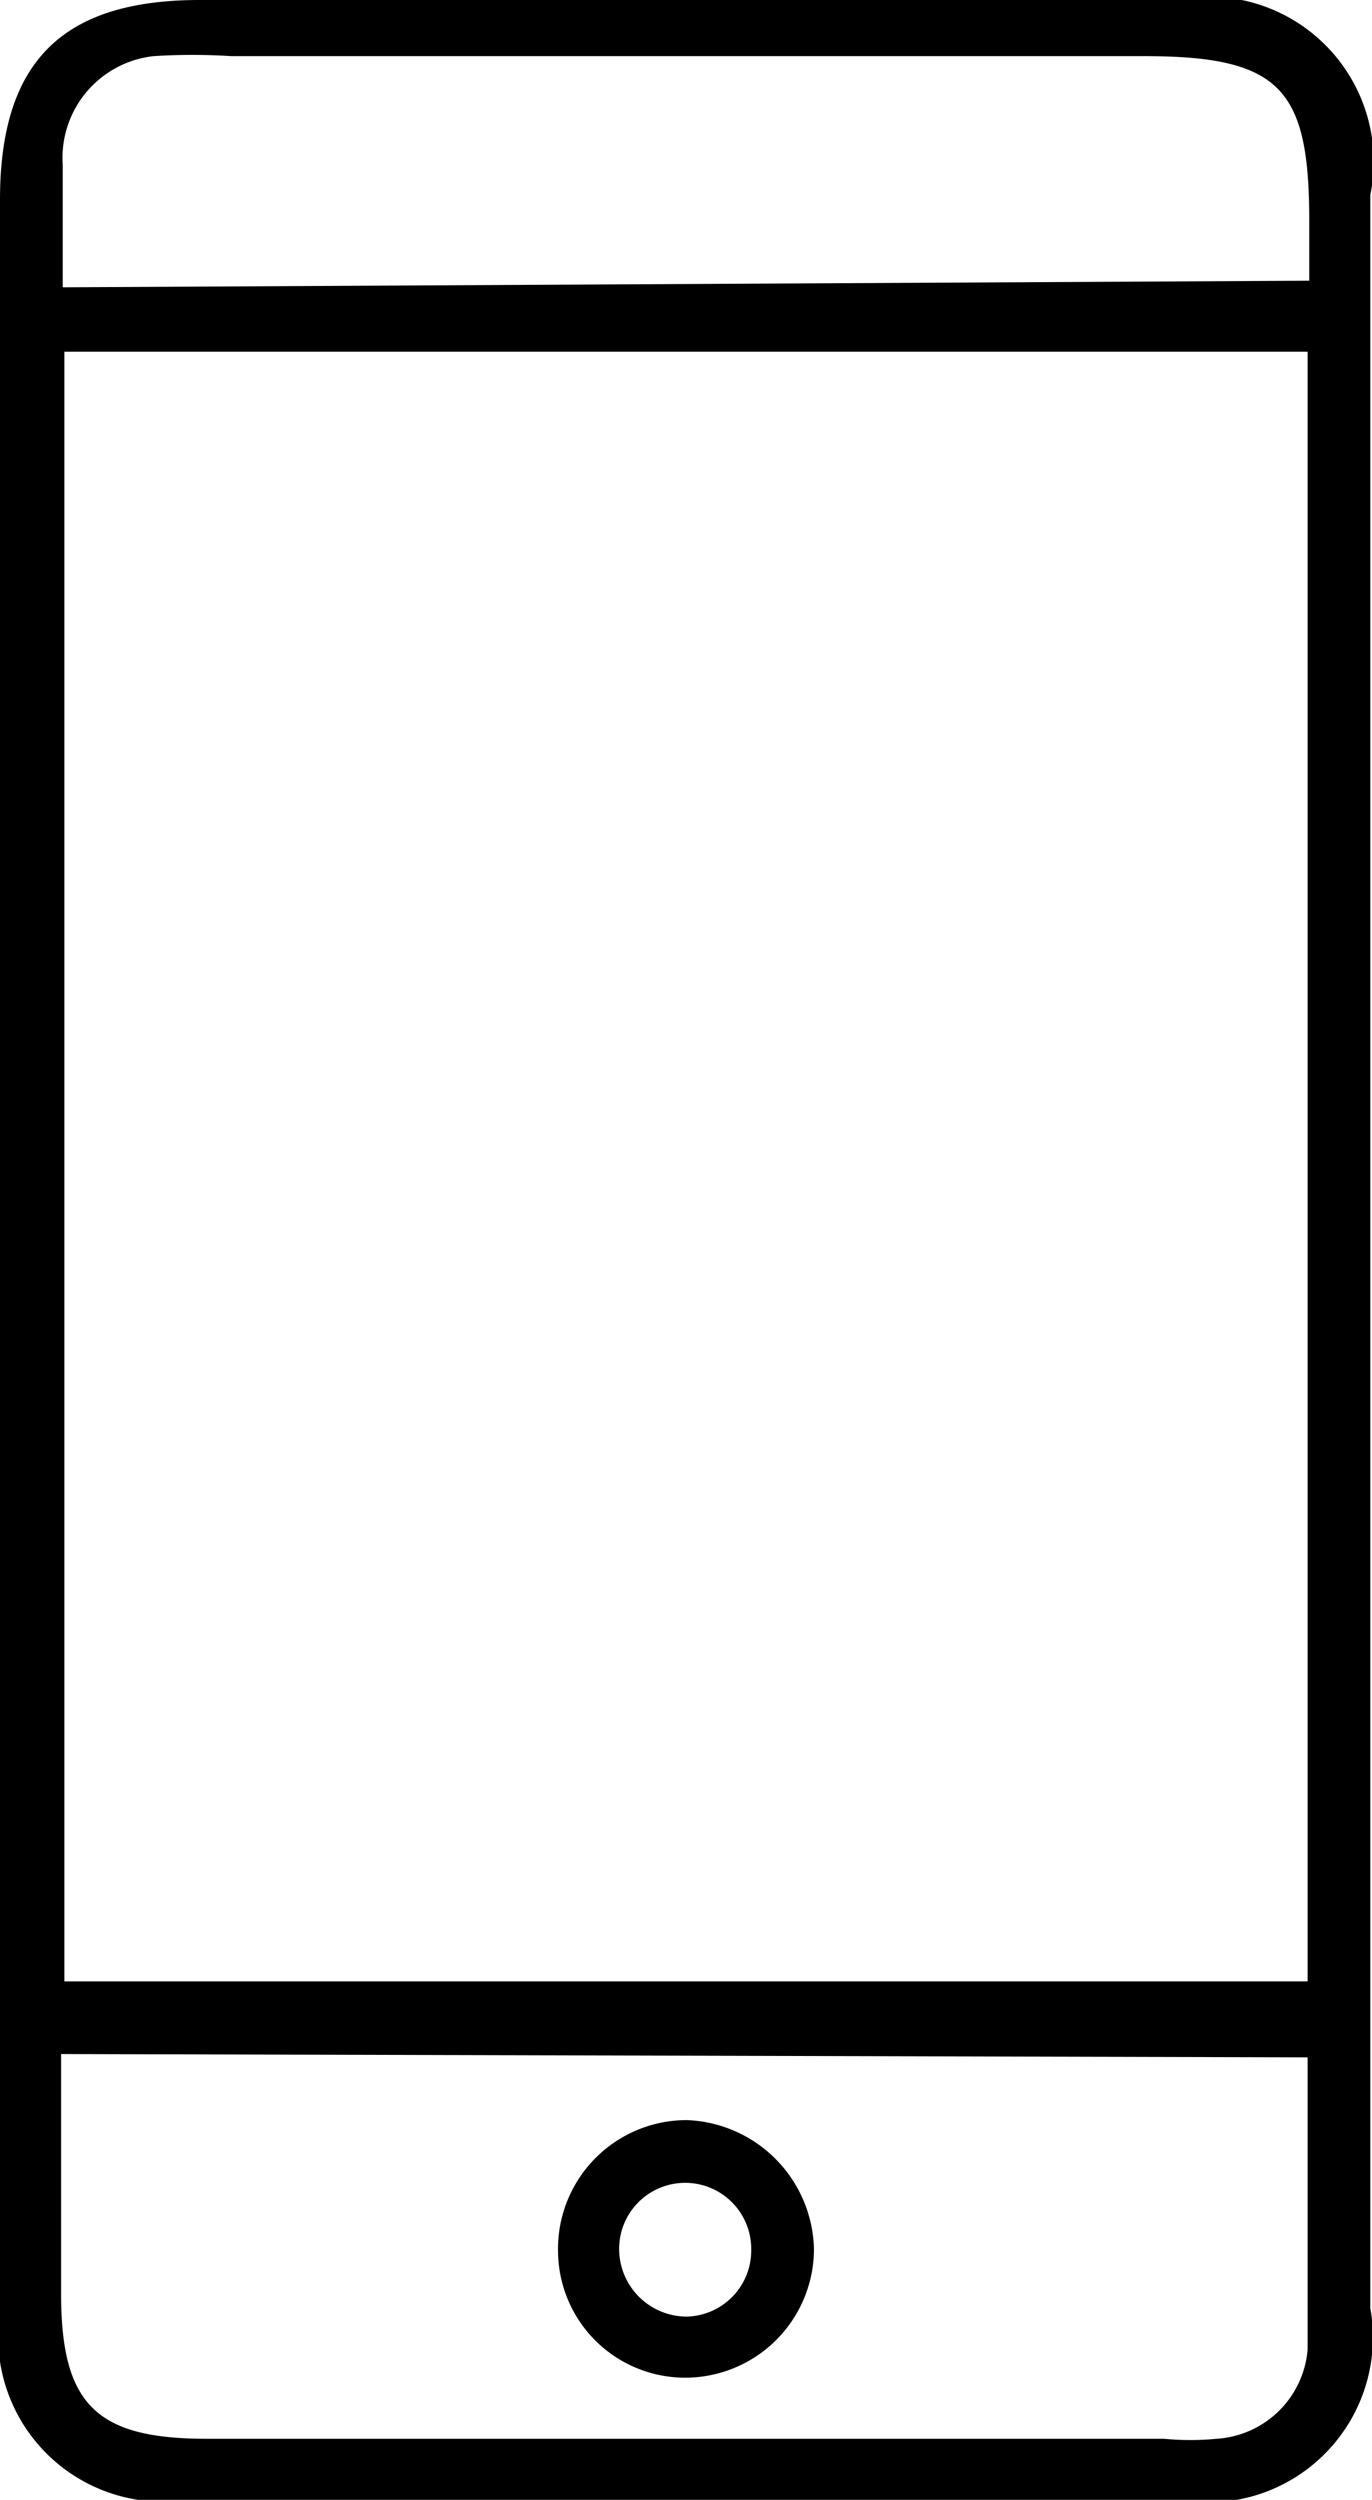 <svg xmlns="http://www.w3.org/2000/svg" viewBox="0 0 8.31 15.14"><g id="Layer_2" data-name="Layer 2"><g id="Layer_2-2" data-name="Layer 2"><path d="M0,7.57V1.21C0,.37.38,0,1.21,0H7.12A1,1,0,0,1,8.3,1.18q0,6.41,0,12.8a1,1,0,0,1-1.16,1.16h-6A1,1,0,0,1,0,14ZM7.92,2.13H.39V12H7.92ZM.37,12.44v1.45c0,.67.21.88.88.88h5.8a1.67,1.67,0,0,0,.32,0,.59.59,0,0,0,.55-.54c0-.58,0-1.17,0-1.77ZM7.93,1.7V1.34c0-.8-.17-1-1-1H1.4a3.73,3.73,0,0,0-.47,0A.62.62,0,0,0,.38,1c0,.24,0,.49,0,.74Z"/><path d="M4.93,13.62a.78.78,0,0,1-.77.78.77.77,0,0,1-.78-.76.78.78,0,0,1,.78-.8A.8.8,0,0,1,4.93,13.62Zm-.38,0a.4.4,0,0,0-.8,0,.41.41,0,0,0,.41.41A.4.4,0,0,0,4.55,13.63Z"/></g></g></svg>
